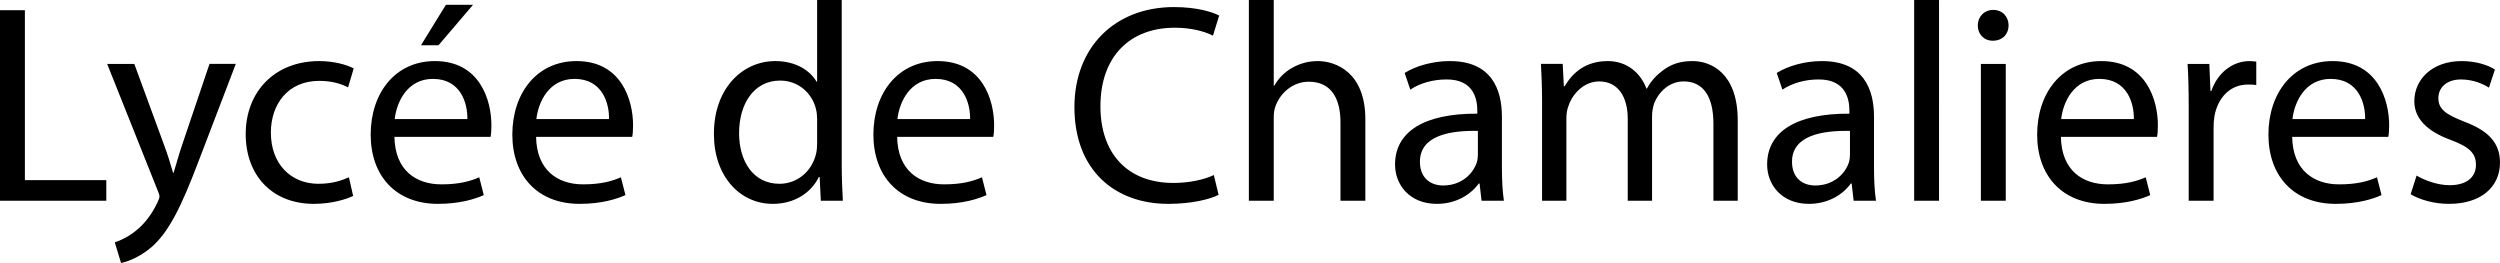 <svg xmlns="http://www.w3.org/2000/svg" width="2281.768" height="240" viewBox="0 0 2281.768 240"><path d="M22.71 9.29H0v173.935h97.032v-18.84H22.71V9.29zm143.74 122.324c-3.098 9.029-5.678 18.579-8.001 26.062h-.516c-2.064-7.483-5.16-17.29-8.258-25.548l-27.096-73.804H97.805l45.935 115.094c1.29 2.84 1.806 4.646 1.806 5.935 0 1.292-.774 3.097-1.806 5.42-5.419 11.613-12.903 20.389-19.096 25.289-6.711 5.678-14.195 9.293-19.873 11.099L110.45 240c5.678-1.031 16.516-4.903 27.872-14.453 15.483-13.676 26.58-35.356 42.84-78.192l34.063-89.031h-24l-24.774 73.29zm124.9-57.805c12.388 0 20.905 3.094 26.324 5.935l5.162-17.291c-6.195-3.355-18.065-6.71-31.485-6.71-40.775 0-67.096 28.13-67.096 66.578 0 38.192 24.515 63.741 62.192 63.741 16.775 0 29.937-4.386 35.872-7.223l-3.87-17.034c-6.453 2.84-14.968 5.935-27.873 5.935-24.774 0-43.355-17.804-43.355-46.708 0-25.807 15.485-47.223 44.13-47.223zM396.9 55.744c-36.389 0-58.581 29.417-58.581 67.094 0 37.675 22.967 63.224 61.42 63.224 19.87 0 33.805-4.386 41.806-7.998l-4.129-16.259c-8.258 3.612-18.324 6.452-34.581 6.452-22.969 0-42.324-12.644-42.84-43.356h87.744c.515-2.58.774-5.935.774-10.578 0-22.967-10.581-58.58-51.613-58.58zm-36.646 52.901C362.06 92.905 371.867 72 395.092 72c25.55 0 31.743 22.451 31.484 36.646h-66.322zM431.738 4.386h-24.774l-22.71 36.904h16l31.484-36.904zm94.45 51.358c-36.388 0-58.58 29.417-58.58 67.094 0 37.675 22.966 63.224 61.42 63.224 19.87 0 33.804-4.386 41.806-7.998l-4.13-16.259c-8.258 3.612-18.323 6.452-34.58 6.452-22.969 0-42.324-12.644-42.84-43.356h87.743c.516-2.58.775-5.935.775-10.578 0-22.967-10.582-58.58-51.613-58.58zm-36.645 52.901C491.349 92.905 501.156 72 524.38 72c25.549 0 31.742 22.451 31.484 36.646h-66.322zM768.246 0h-22.451v74.58h-.516c-5.677-9.804-18.323-18.836-37.678-18.836-30.194 0-56.258 25.288-56 66.837 0 37.932 23.485 63.481 53.678 63.481 20.387 0 35.354-10.578 42.065-24.514h.773l1.033 21.677h20.13c-.518-8.515-1.034-21.163-1.034-32.258V0zm-22.451 130.84c0 3.61-.259 6.708-1.033 9.803-4.13 16.776-18.063 27.097-33.29 27.097-24.258 0-36.904-20.902-36.904-46.194 0-27.352 13.936-47.998 37.42-47.998 17.032 0 29.42 11.873 32.774 26.066.774 2.838 1.033 6.71 1.033 9.545v21.68zm109.934-75.096c-36.387 0-58.581 29.417-58.581 67.094 0 37.675 22.966 63.224 61.418 63.224 19.872 0 33.806-4.386 41.808-7.998l-4.13-16.259c-8.258 3.612-18.323 6.452-34.58 6.452-22.97 0-42.322-12.644-42.84-43.356h87.743c.516-2.58.775-5.935.775-10.578 0-22.967-10.582-58.58-51.613-58.58zm-36.646 52.901C820.889 92.905 830.696 72 853.92 72c25.549 0 31.742 22.451 31.485 36.646h-66.323zm253.156-83.353c14.452 0 26.582 3.094 34.84 7.226l5.678-18.325c-5.937-3.094-19.873-7.74-41.29-7.74-53.937 0-90.84 36.643-90.84 91.356 0 57.287 36.644 88.253 85.677 88.253 21.161 0 37.936-4.129 45.935-8.258l-4.386-18.062c-9.032 4.386-22.968 7.224-36.904 7.224-42.065 0-66.58-27.094-66.58-69.932 0-45.68 27.097-71.742 67.87-71.742zm130.318 30.452c-8.515 0-16.516 2.32-23.225 6.192-6.97 3.872-12.644 9.807-16.26 16.259h-.513V0h-22.712v183.225h22.712V107.87c0-4.128.257-7.482 1.545-10.837 4.39-12.13 15.745-22.454 30.452-22.454 21.42 0 28.903 16.776 28.903 36.902v71.743h22.712v-74.323c0-42.837-26.84-53.158-43.614-53.158zm168.256 50.837c0-24.775-9.29-50.837-47.486-50.837-15.741 0-30.966 4.386-41.29 10.838l5.164 15.224c8.772-5.934 20.902-9.29 32.772-9.29 25.548-.256 28.39 18.58 28.39 28.647v2.58c-48.261-.26-75.098 16.254-75.098 46.45 0 18.064 12.901 35.869 38.193 35.869 17.808 0 31.226-8.772 38.192-18.579h.775l1.806 15.742h20.388c-1.292-8.515-1.806-19.097-1.806-29.935v-46.71zm-21.937 34.579c0 2.066-.257 4.647-1.031 7.227-3.612 10.581-14.193 20.902-30.71 20.902-11.355 0-21.162-6.71-21.162-21.677 0-24.256 28.129-28.646 52.903-28.129v21.677zm195.87-85.416c-11.872 0-19.87 3.094-27.354 8.772-5.164 3.872-10.324 9.032-14.193 16.259h-.517c-5.421-14.71-18.322-25.031-35.099-25.031-20.902 0-32.515 11.095-39.48 22.965h-.775l-1.035-20.385h-19.87c.517 10.32 1.034 20.645 1.034 33.807v91.094h22.19v-75.097c0-3.87.518-8 1.81-11.094 3.611-11.356 14.193-22.711 28.129-22.711 17.29 0 26.062 14.193 26.062 34.062v74.84h22.194v-77.158c0-4.13.775-8.001 1.806-11.356 4.13-10.838 13.936-20.388 27.098-20.388 18.065 0 27.097 14.193 27.097 38.451v70.45h22.194v-73.29c0-43.352-24.517-54.19-41.29-54.19zm165.676 50.837c0-24.775-9.29-50.837-47.485-50.837-15.742 0-30.967 4.386-41.29 10.838l5.163 15.224c8.772-5.934 20.902-9.29 32.772-9.29 25.548-.256 28.39 18.58 28.39 28.647v2.58c-48.26-.26-75.098 16.254-75.098 46.45 0 18.064 12.901 35.869 38.193 35.869 17.808 0 31.226-8.772 38.193-18.579h.774l1.806 15.742h20.388c-1.292-8.515-1.806-19.097-1.806-29.935v-46.71zm-21.937 34.579c0 2.066-.257 4.647-1.031 7.227-3.612 10.581-14.193 20.902-30.71 20.902-11.355 0-21.162-6.71-21.162-21.677 0-24.256 28.129-28.646 52.903-28.129v21.677zm58.581 42.065h22.708V0h-22.708v183.225zm72.257-174.193c-8.516 0-14.193 6.453-14.193 14.193 0 7.745 5.417 13.936 13.675 13.936 9.033 0 14.453-6.191 14.453-13.936 0-7.997-5.677-14.193-13.935-14.193zm-11.356 174.193h22.711V58.324h-22.711v124.9zm109.935-127.481c-36.387 0-58.581 29.417-58.581 67.094 0 37.675 22.965 63.224 61.418 63.224 19.871 0 33.807-4.386 41.808-7.998l-4.129-16.259c-8.258 3.612-18.325 6.452-34.581 6.452-22.969 0-42.322-12.644-42.84-43.356h87.742c.517-2.58.774-5.935.774-10.578 0-22.967-10.581-58.58-51.61-58.58zm-36.647 52.901C1883.06 92.905 1892.867 72 1916.093 72c25.548 0 31.744 22.451 31.487 36.646h-66.325zm137.029-25.547h-.775l-1.031-24.774h-19.87c.774 11.613 1.03 24.257 1.03 38.967v85.934h22.712v-66.582c0-3.612.257-7.484.775-10.576 3.094-17.034 14.45-28.904 30.448-28.904 3.098 0 5.42 0 7.744.514v-21.42c-2.066-.256-3.872-.513-6.195-.513-15.224 0-29.16 10.578-34.838 27.354zm110.71-27.354c-36.388 0-58.581 29.417-58.581 67.094 0 37.675 22.968 63.224 61.421 63.224 19.871 0 33.803-4.386 41.804-7.998l-4.128-16.259c-8.259 3.612-18.322 6.452-34.582 6.452-22.968 0-42.322-12.644-42.839-43.356h87.745c.514-2.58.774-5.935.774-10.578 0-22.967-10.581-58.58-51.615-58.58zm-36.644 52.901c1.805-15.74 11.612-36.646 34.838-36.646 25.548 0 31.74 22.451 31.483 36.646h-66.321zm156.643 2.32c-16.26-6.447-23.483-11.094-23.483-21.414 0-9.293 7.223-17.034 20.646-17.034 11.612 0 20.645 4.386 25.548 7.484l5.418-16.517c-6.71-4.386-17.805-7.74-30.453-7.74-26.58 0-43.096 16.516-43.096 36.644 0 14.967 10.582 27.095 33.29 35.354 16.516 6.191 22.968 11.87 22.968 22.707 0 10.582-7.74 18.583-24 18.583-11.356 0-23.225-4.647-30.195-8.776l-5.417 17.034c8.771 5.16 21.42 8.772 35.098 8.772 29.16 0 46.451-15.481 46.451-37.675 0-18.583-11.356-29.421-32.775-37.422z"/></svg>